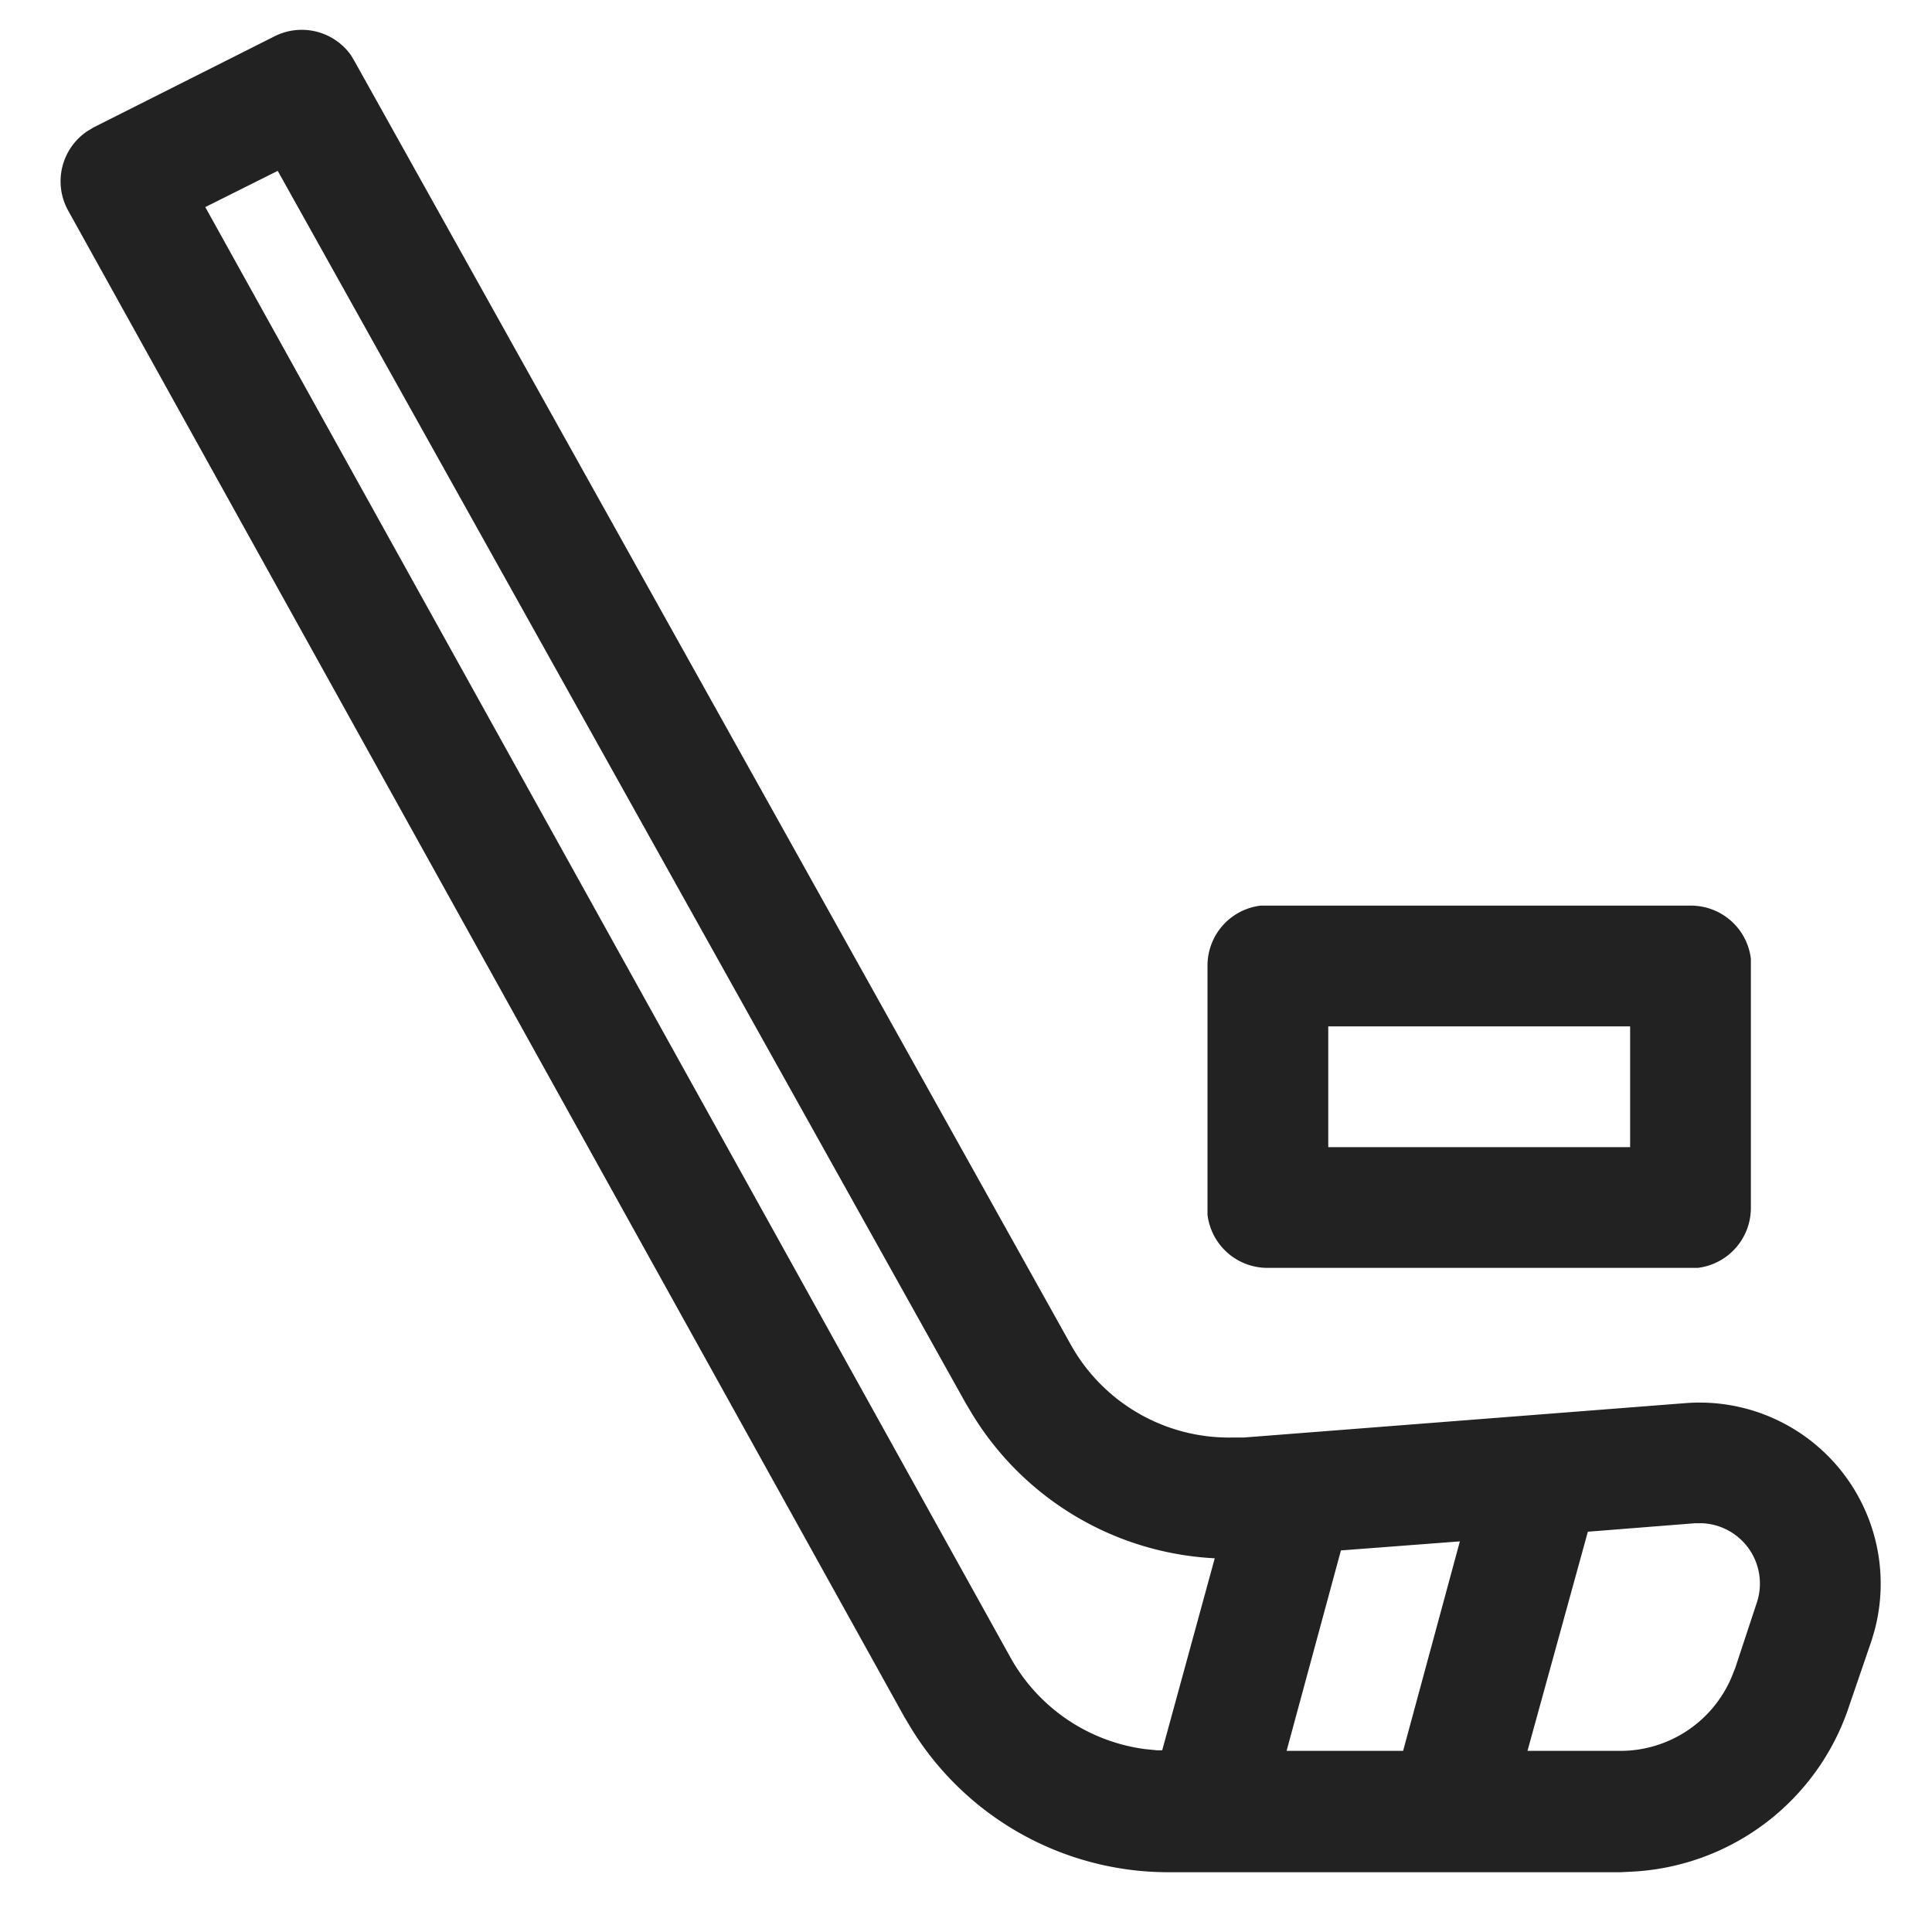 <svg xmlns:xlink="http://www.w3.org/1999/xlink" xmlns="http://www.w3.org/2000/svg" viewBox="0 0 32 32" aria-hidden="true" role="presentation" focusable="false" style="display: block; height: 24px; width: 24px; fill: currentcolor;" width="32"  height="32" ><path d="M4.55.6a1 1 0 0 1 1.26.31l.06.1 11.87 21.27a3 3 0 0 0 2.66 1.53h.2l7.32-.57A3 3 0 0 1 31.05 27l-.05.17-.37 1.08A4 4 0 0 1 27.04 31l-.2.01h-7.49a5 5 0 0 1-4.25-2.37l-.12-.2L1.13 3.49a1 1 0 0 1 .32-1.32l.1-.06zm23.66 24.63h-.14l-1.77.14-1 3.63h1.54a2 2 0 0 0 1.84-1.22l.06-.15.36-1.09a1 1 0 0 0-.9-1.31zm-4.03.3-1.97.15-.9 3.32h1.93zM4.6 2.83l-1.2.6 13.34 24.03a3 3 0 0 0 2.22 1.51l.2.02h.09l.87-3.18a5 5 0 0 1-4-2.36l-.12-.2zM28 15a1 1 0 0 1 1 .88V20a1 1 0 0 1-.88 1H21a1 1 0 0 1-1-.88V16a1 1 0 0 1 .88-1H21zm-1 2h-5v2h5z" fill="#222222"></path></svg>